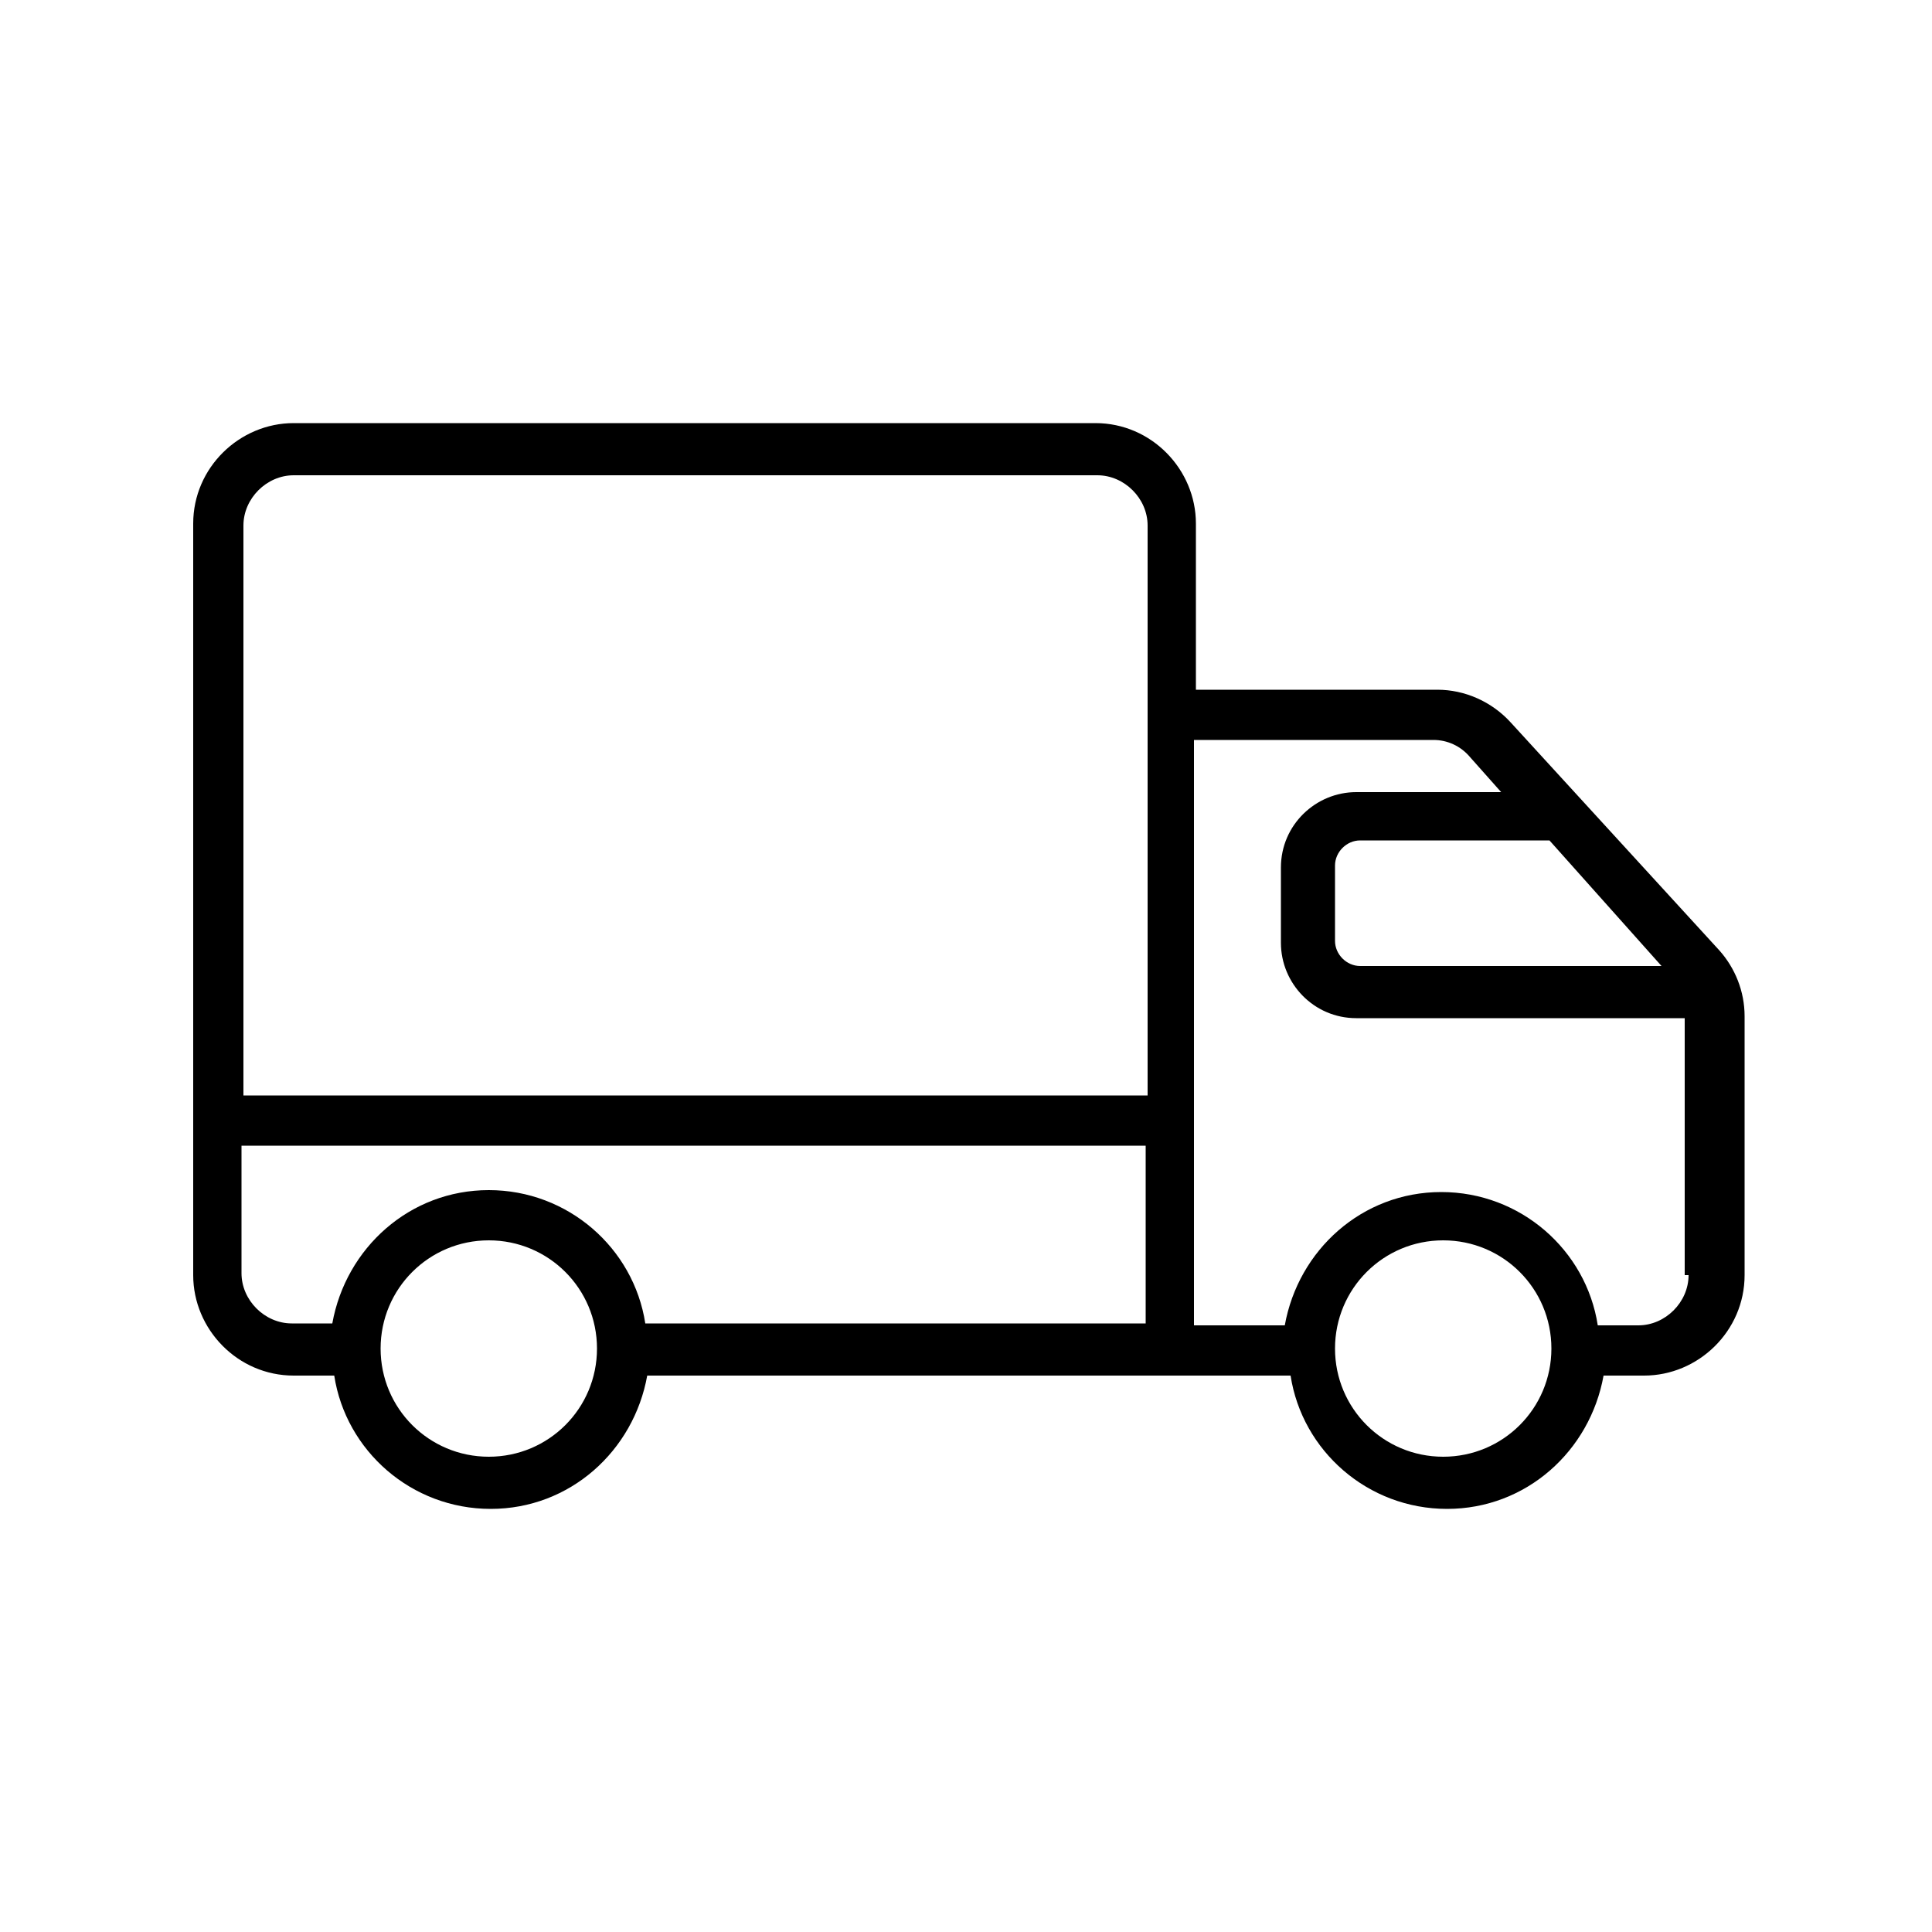 <svg xmlns="http://www.w3.org/2000/svg" width="512" viewBox="0 0 100 100" height="512" id="Layer_1"><path d="m78.2 37.4c-1-1.1-2.4-1.7-3.8-1.7h-12.5v-8.6c0-2.8-2.3-5.2-5.2-5.2h-41.5c-2.8 0-5.2 2.3-5.2 5.2v38.9c0 2.8 2.3 5.2 5.2 5.2h2.1c.6 3.9 4 6.9 8.1 6.9s7.4-3 8.1-6.9h27.3 6c.6 3.9 4 6.9 8.1 6.9s7.4-3 8.1-6.9h2.1c2.8 0 5.2-2.3 5.2-5.2v-13.4c0-1.3-.5-2.5-1.3-3.4zm-52.9 38c-3.1 0-5.6-2.5-5.6-5.6s2.5-5.6 5.6-5.6 5.6 2.5 5.6 5.6-2.5 5.6-5.6 5.6zm34.1-6.9h-26c-.6-3.9-4-6.9-8.1-6.9s-7.4 3-8.1 6.9h-2.1c-1.4 0-2.6-1.2-2.6-2.6v-6.6h46.8v9.2zm0-31.5v19.7h-46.8v-29.5c0-1.4 1.2-2.6 2.6-2.6h41.6c1.4 0 2.6 1.2 2.6 2.6zm20.8 6.5 5.8 6.5h-15.6c-.7 0-1.3-.6-1.3-1.3v-3.9c0-.7.6-1.3 1.3-1.3zm-5.5 31.9c-3.1 0-5.6-2.5-5.6-5.6s2.5-5.6 5.6-5.6 5.6 2.5 5.6 5.6-2.5 5.6-5.6 5.6zm12.7-9.4c0 1.4-1.2 2.6-2.6 2.6h-2.1c-.6-3.9-4-6.9-8.1-6.9s-7.4 3-8.1 6.9h-4.7v-30.3h12.4c.7 0 1.4.3 1.9.9l1.6 1.8h-7.5c-2.1 0-3.9 1.7-3.9 3.9v3.9c0 2.1 1.7 3.9 3.9 3.9h17v13.3z"></path></svg>